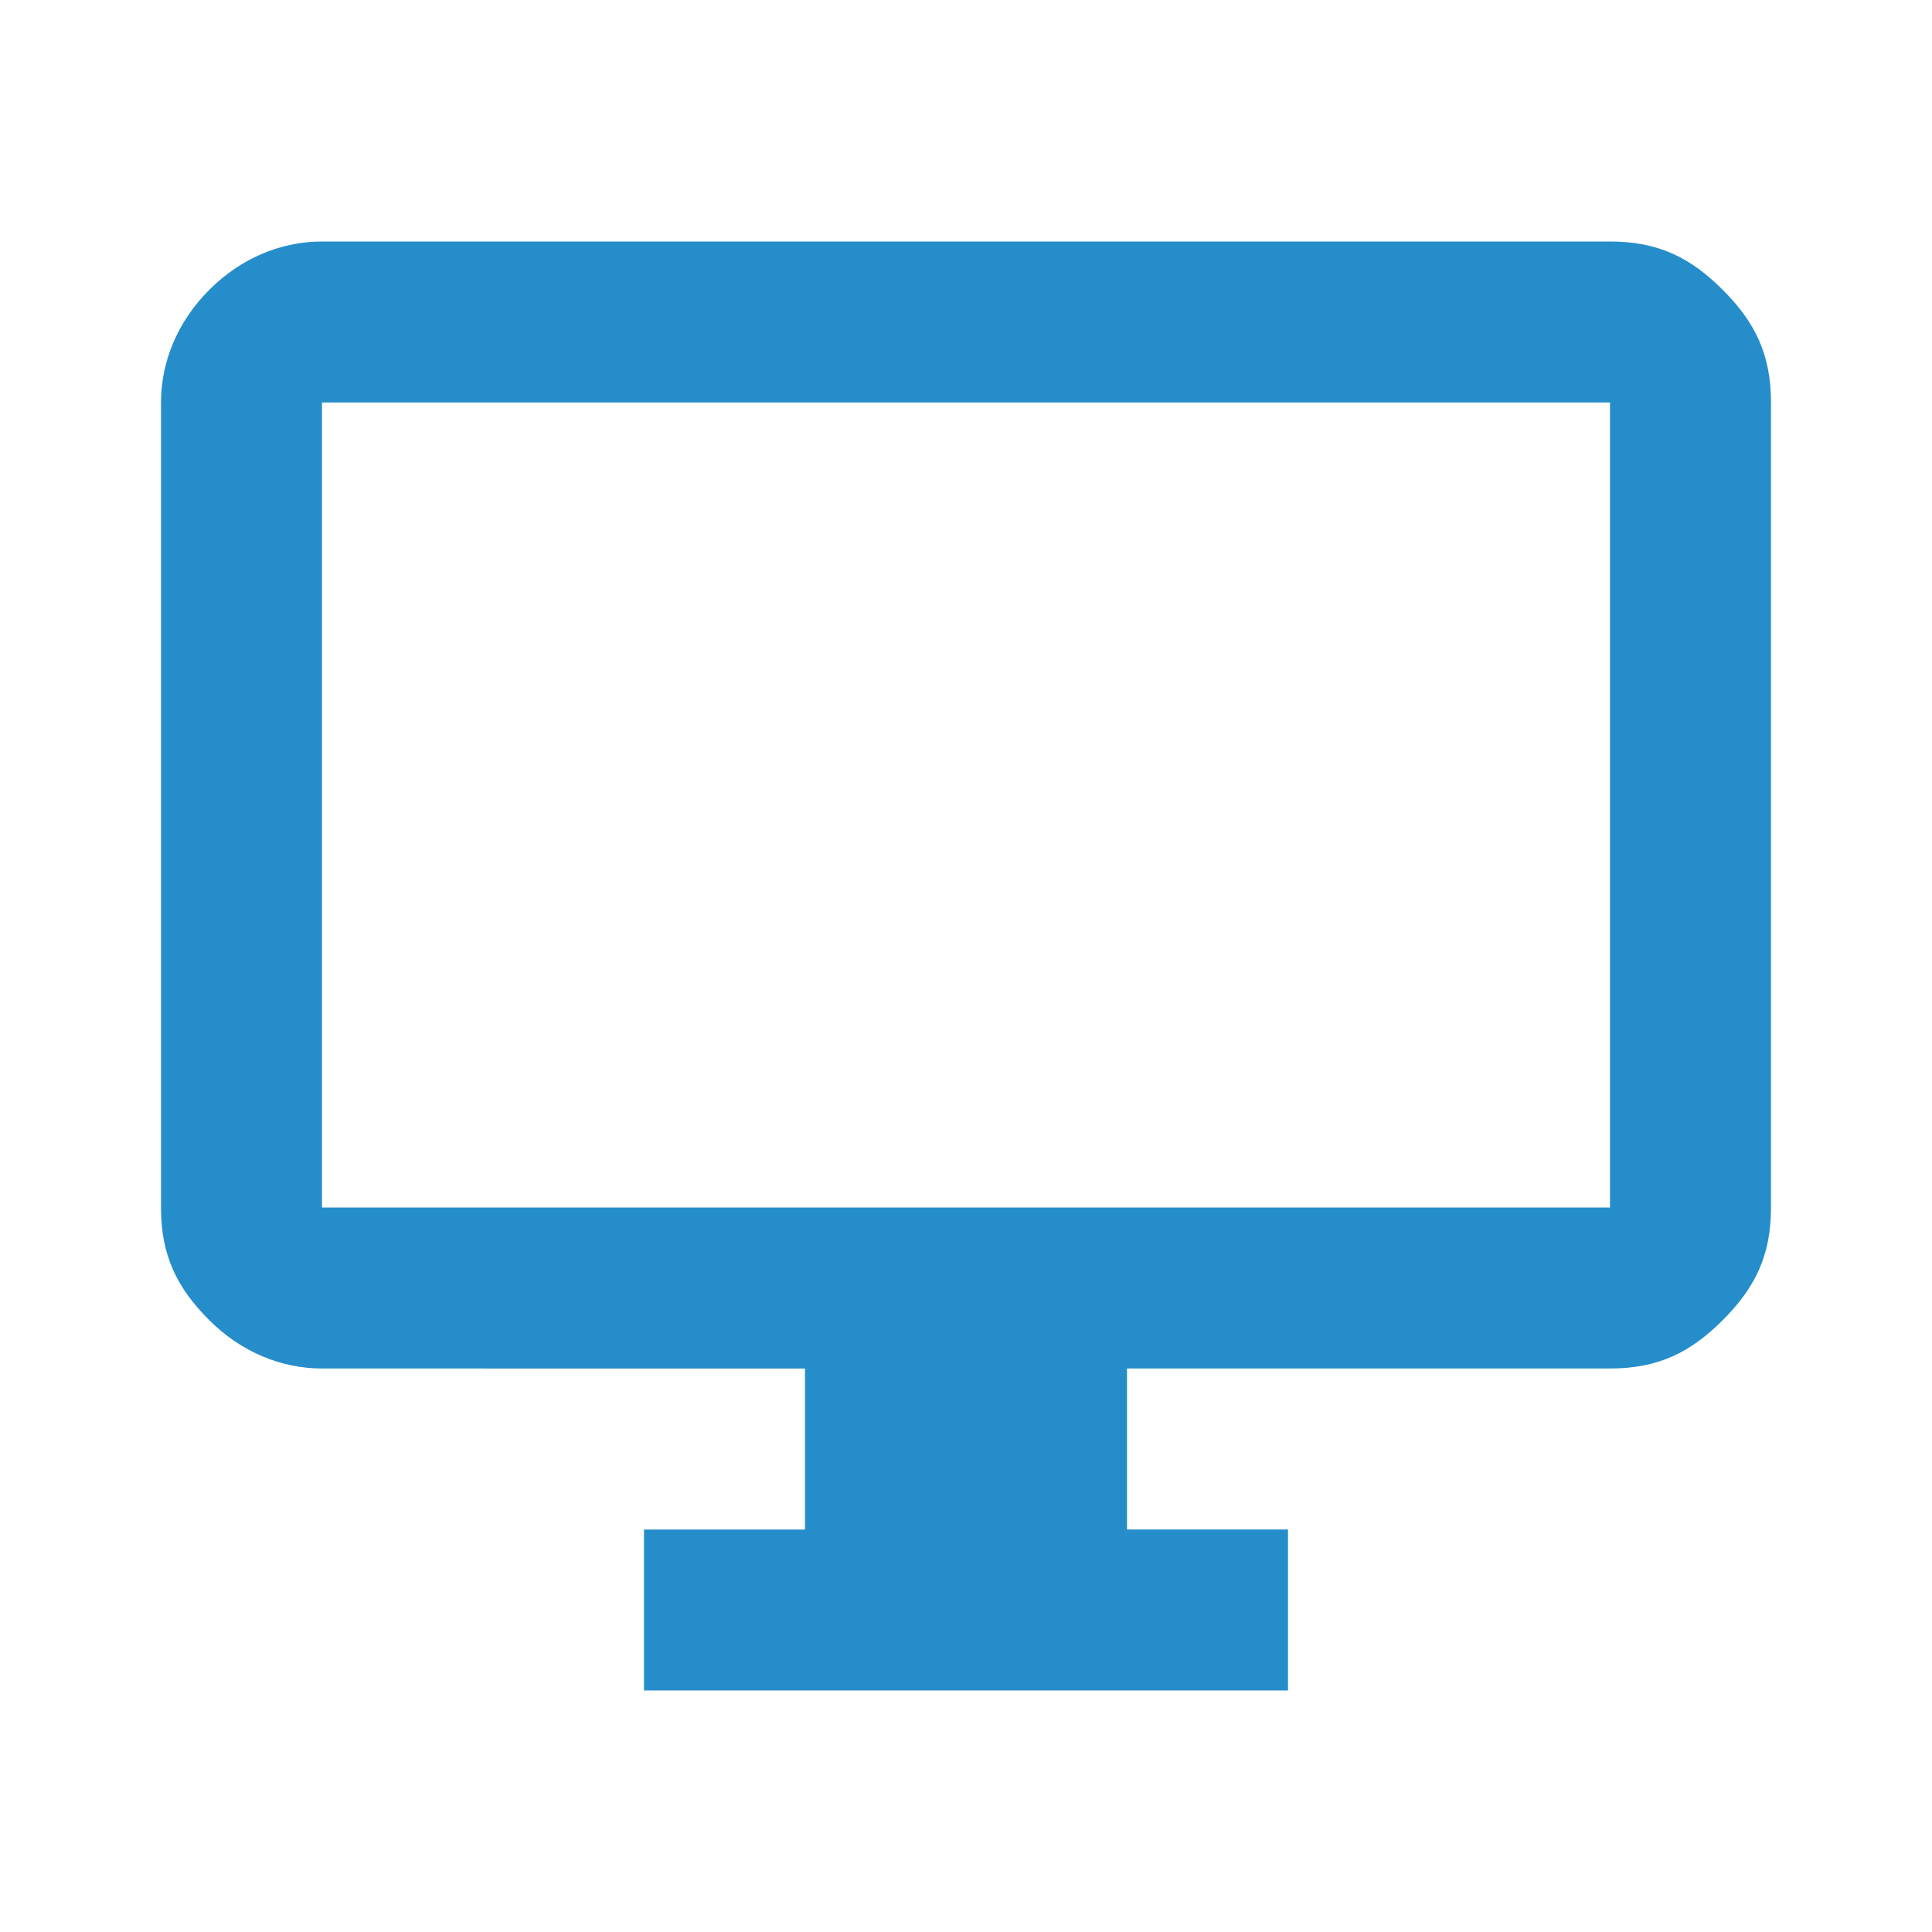 <?xml version="1.0" encoding="utf-8"?>
<!-- Generator: Adobe Illustrator 27.0.0, SVG Export Plug-In . SVG Version: 6.00 Build 0)  -->
<svg version="1.1" id="圖層_1" xmlns="http://www.w3.org/2000/svg" xmlns:xlink="http://www.w3.org/1999/xlink" x="0px" y="0px"
	 viewBox="0 0 24 24" style="enable-background:new 0 0 24 24;" xml:space="preserve">
<style type="text/css">
	.st0{fill:#268DCB;}
</style>
<path class="st0" d="M8,21v-2h2v-2H4c-0.5,0-1-0.2-1.4-0.6S2,15.6,2,15V5c0-0.5,0.2-1,0.6-1.4S3.5,3,4,3h16c0.6,0,1,0.2,1.4,0.6
	S22,4.4,22,5v10c0,0.6-0.2,1-0.6,1.4S20.6,17,20,17h-6v2h2v2H8z M4,15h16V5H4V15z M4,15V5V15z"/>
</svg>
